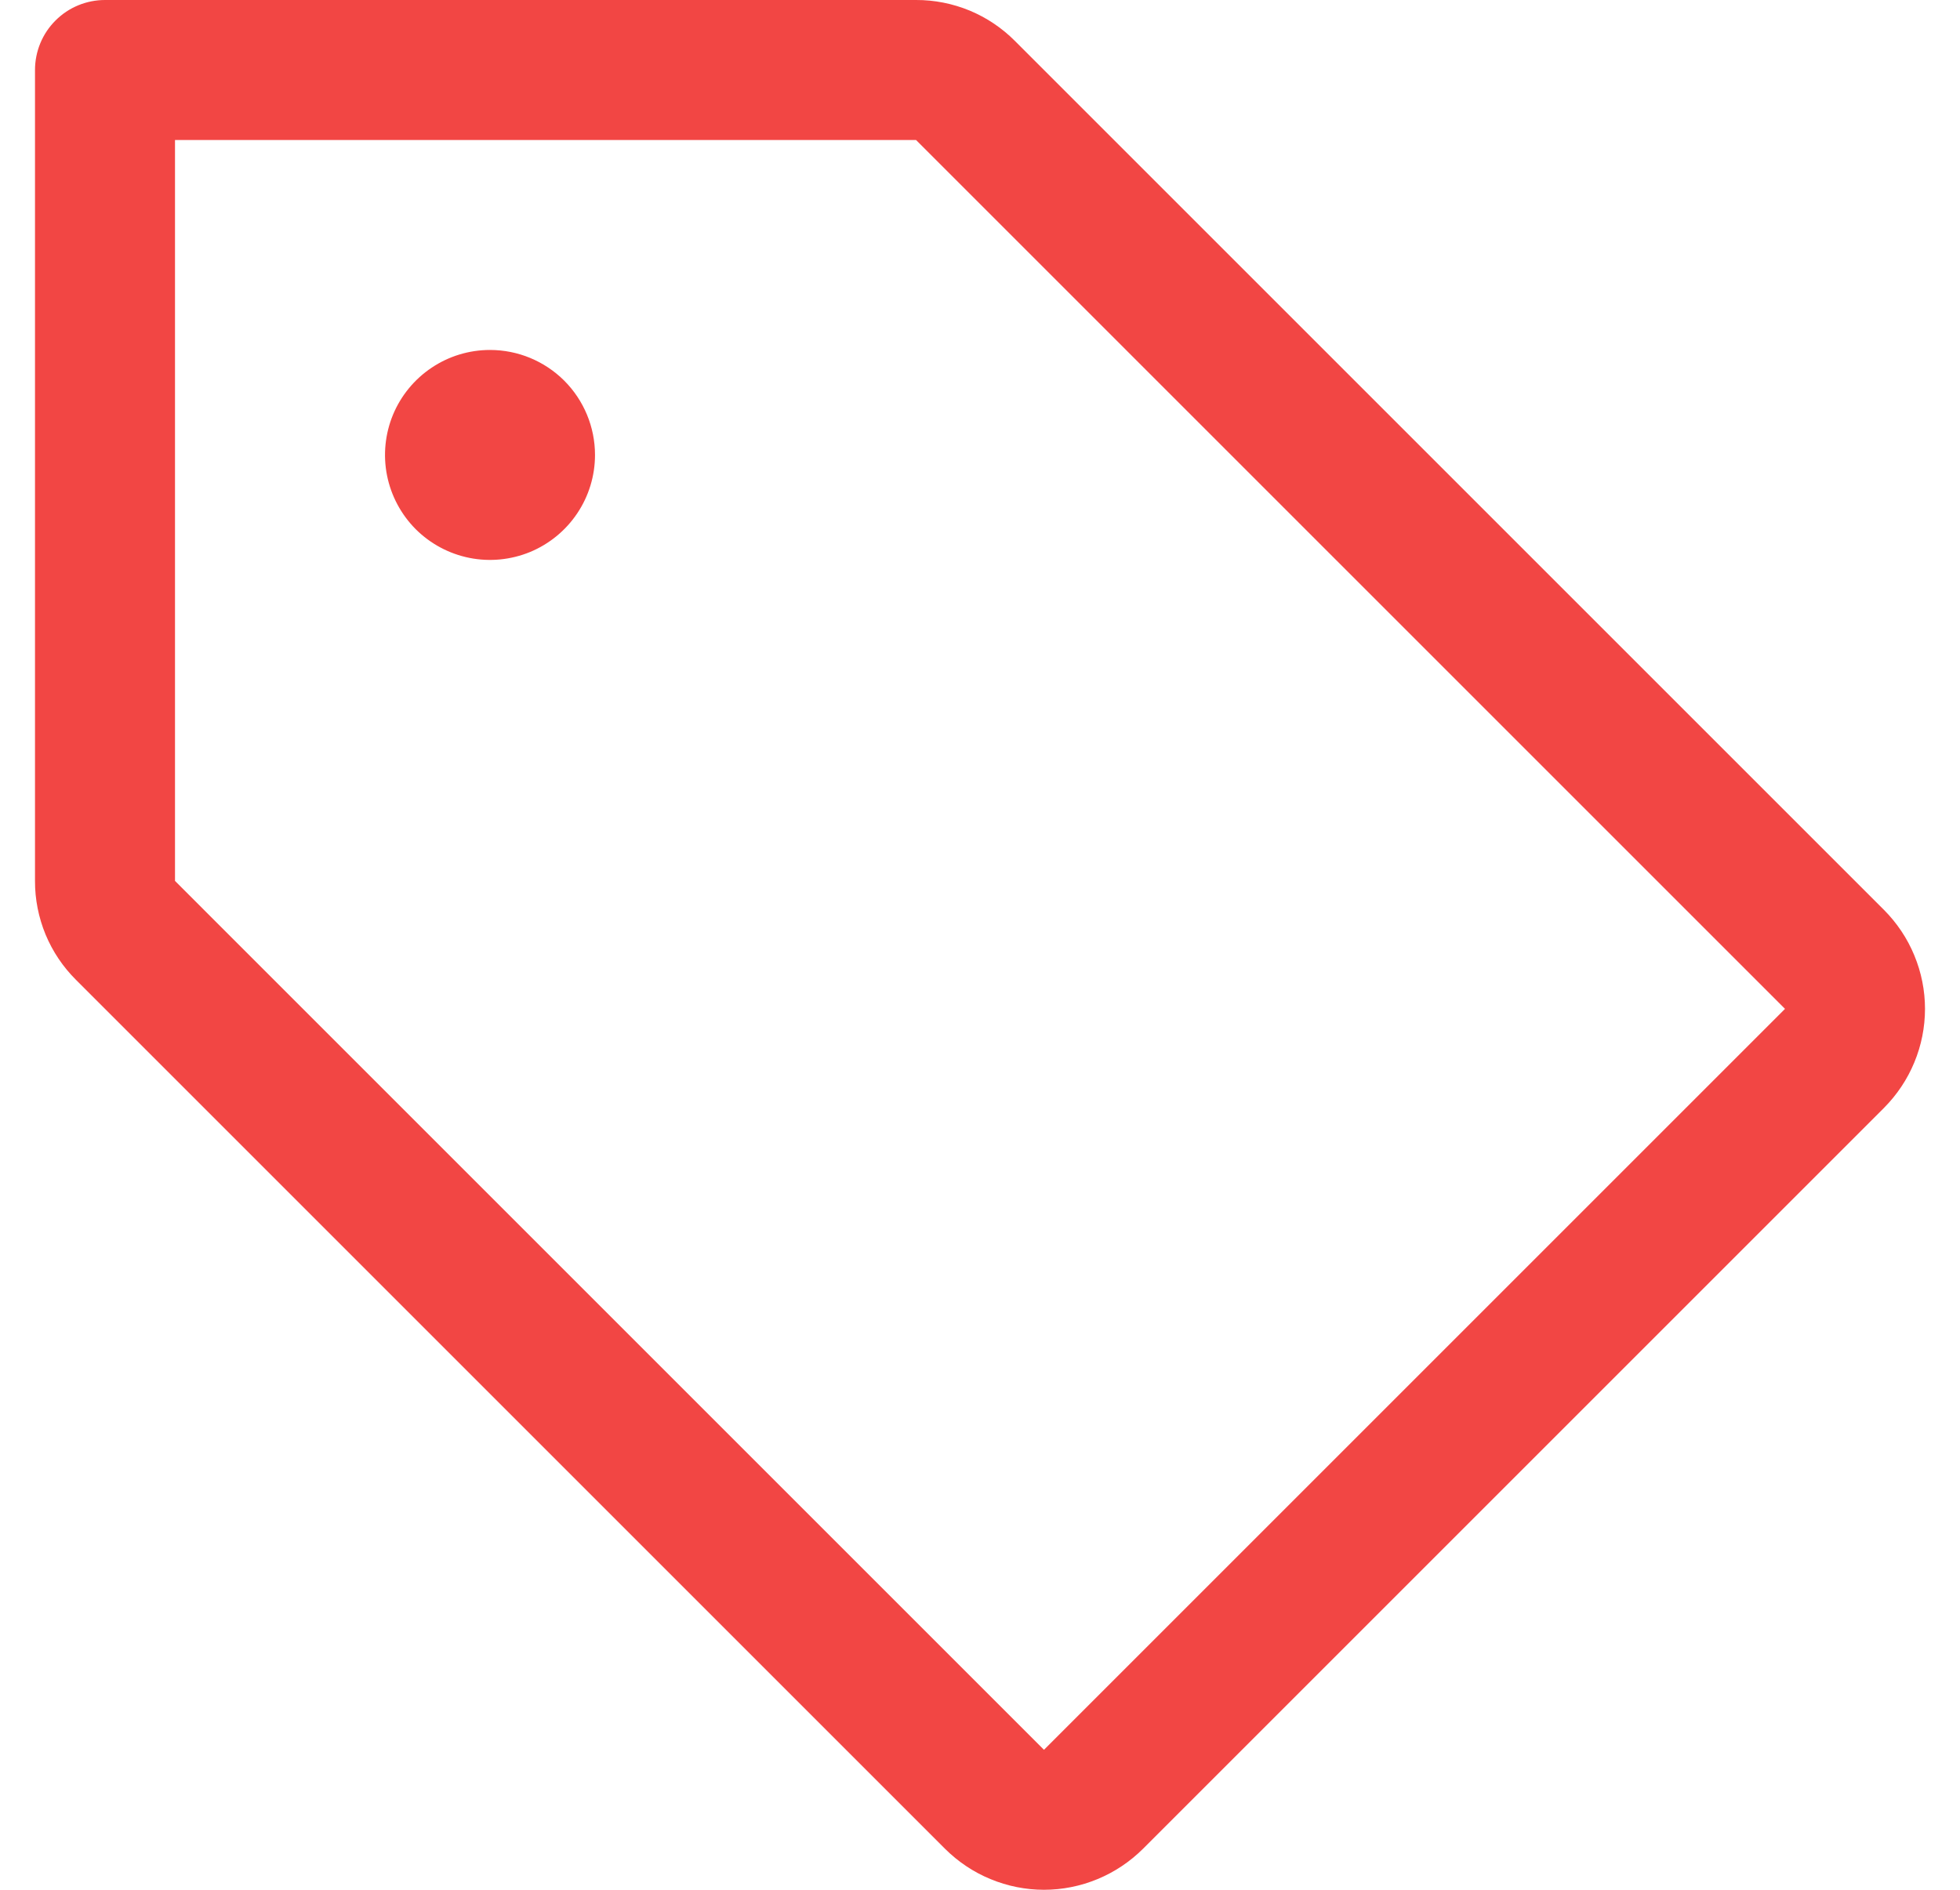 <svg width="28" height="27" viewBox="0 0 28 27" fill="none" xmlns="http://www.w3.org/2000/svg">
<path d="M26.914 13L14.5 0.586C14.315 0.4 14.095 0.252 13.852 0.151C13.609 0.051 13.349 -0.001 13.086 1.01187e-05H1.5C1.235 1.01187e-05 0.98 0.105 0.793 0.293C0.605 0.48 0.5 0.735 0.5 1V12.586C0.499 12.849 0.551 13.109 0.651 13.352C0.752 13.595 0.9 13.815 1.086 14L13.5 26.414C13.686 26.599 13.906 26.747 14.149 26.847C14.392 26.948 14.652 27 14.914 27C15.177 27 15.437 26.948 15.68 26.847C15.922 26.747 16.143 26.599 16.329 26.414L26.914 15.829C27.099 15.643 27.247 15.422 27.347 15.18C27.448 14.937 27.5 14.677 27.5 14.414C27.5 14.152 27.448 13.892 27.347 13.649C27.247 13.406 27.099 13.186 26.914 13ZM14.914 25L2.5 12.586V2H13.086L25.5 14.414L14.914 25ZM8.5 6.5C8.5 6.797 8.412 7.087 8.247 7.333C8.082 7.58 7.848 7.772 7.574 7.886C7.3 7.999 6.998 8.029 6.707 7.971C6.416 7.913 6.149 7.77 5.939 7.561C5.73 7.351 5.587 7.084 5.529 6.793C5.471 6.502 5.501 6.2 5.614 5.926C5.728 5.652 5.92 5.418 6.167 5.253C6.413 5.088 6.703 5 7 5C7.398 5 7.779 5.158 8.061 5.439C8.342 5.721 8.5 6.102 8.5 6.5Z" fill="#F24644"/>
</svg>
